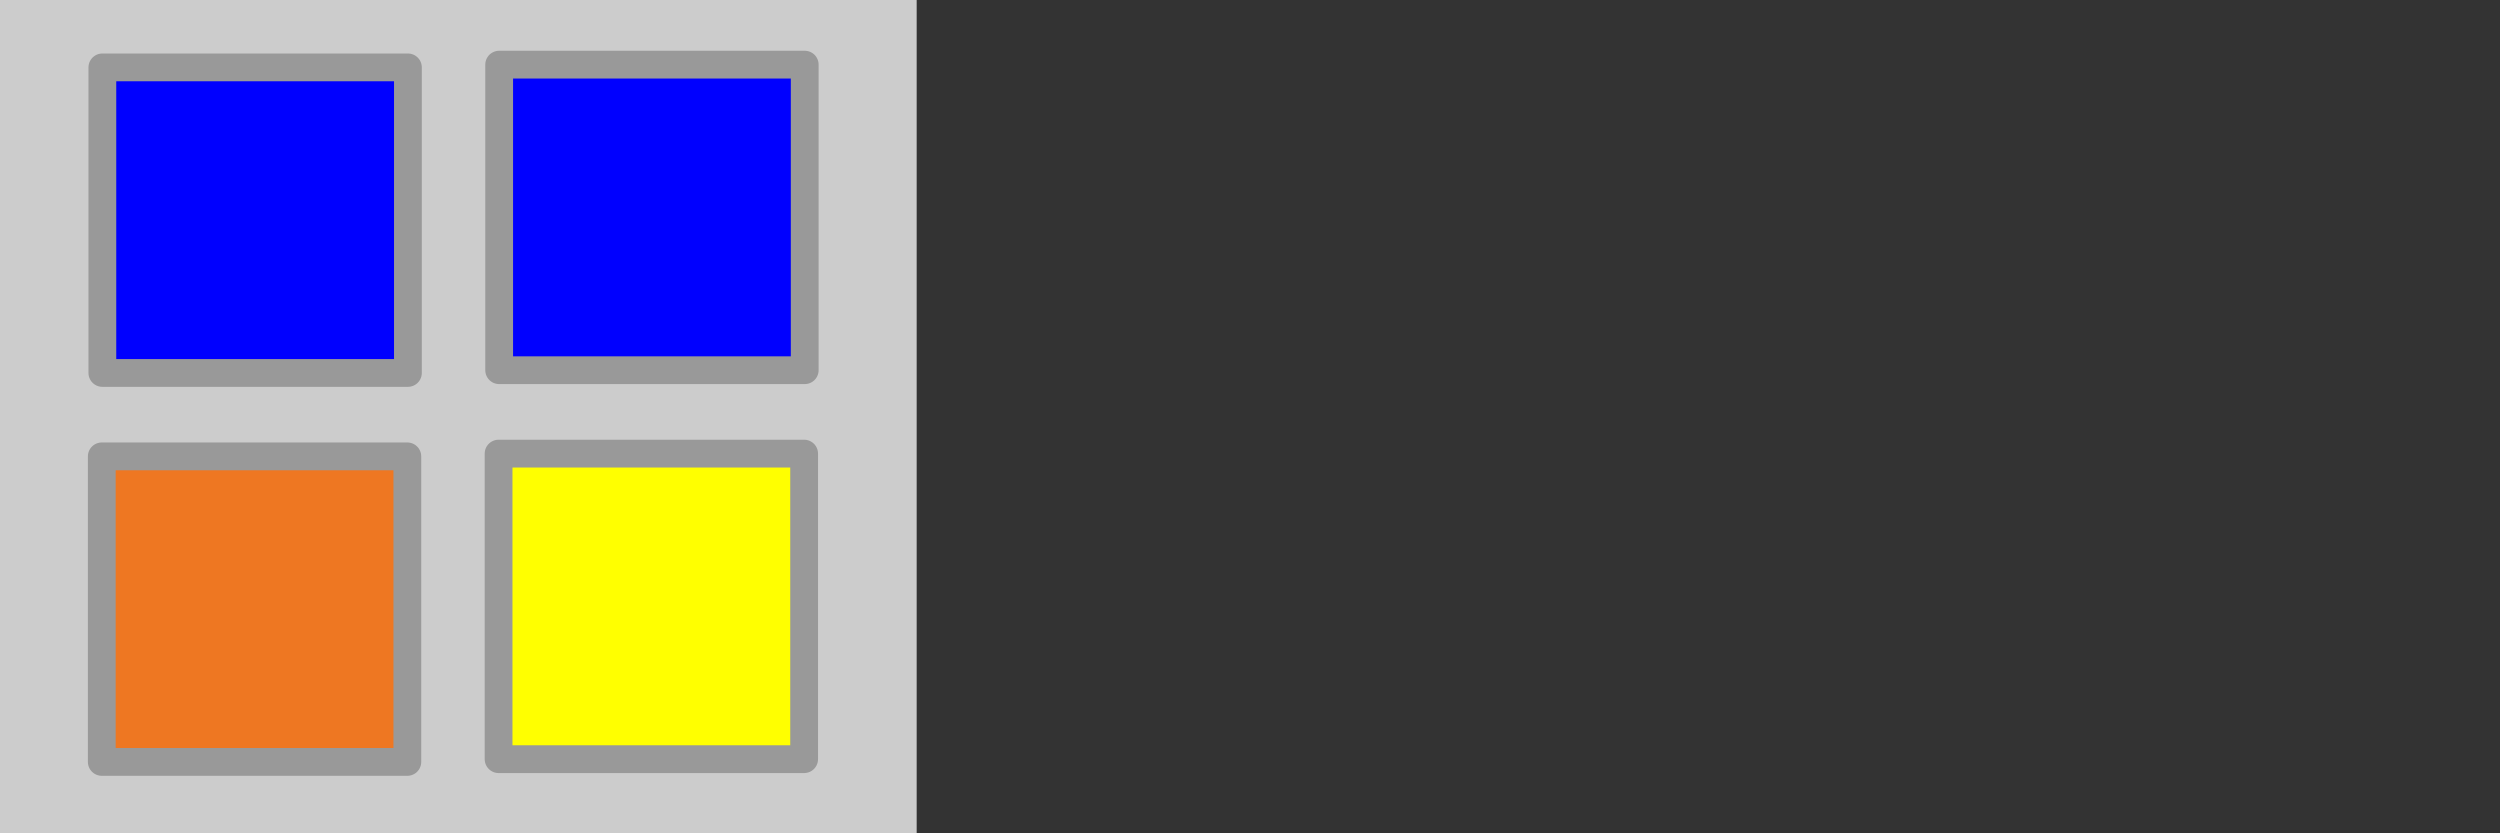 <svg version="1.0" xmlns="http://www.w3.org/2000/svg" width="90px" height="30px" viewBox="0 0 90 30"
    preserveAspectRatio="xMidYMid meet">
    <rect x="0" y="0" width="90" height="30" fill="#333333" stroke="none"/>
    <title>Grade Star Wars, Superviseur junior, Gouvernement central - © infobrol (www.gaudry.be) </title>
    <style>.b{stroke:#999;stroke-width:1px;stroke-linejoin:round;}</style>
    <rect fill="#ccc" width="33" height="30"></rect>
    <g class="b">
        <g fill="#00f">
            <rect x="3.685" y="2.426" width="11" height="11"></rect>
            <rect x="17.97" y="2.327" width="11" height="11"></rect>
        </g>
        <g fill="#e72">
            <rect x="3.664" y="16.429" width="11" height="11"></rect>
        </g>
        <g fill="#ff0">
            <rect x="17.949" y="16.33" width="11" height="11"></rect>
        </g>
    </g>
</svg>